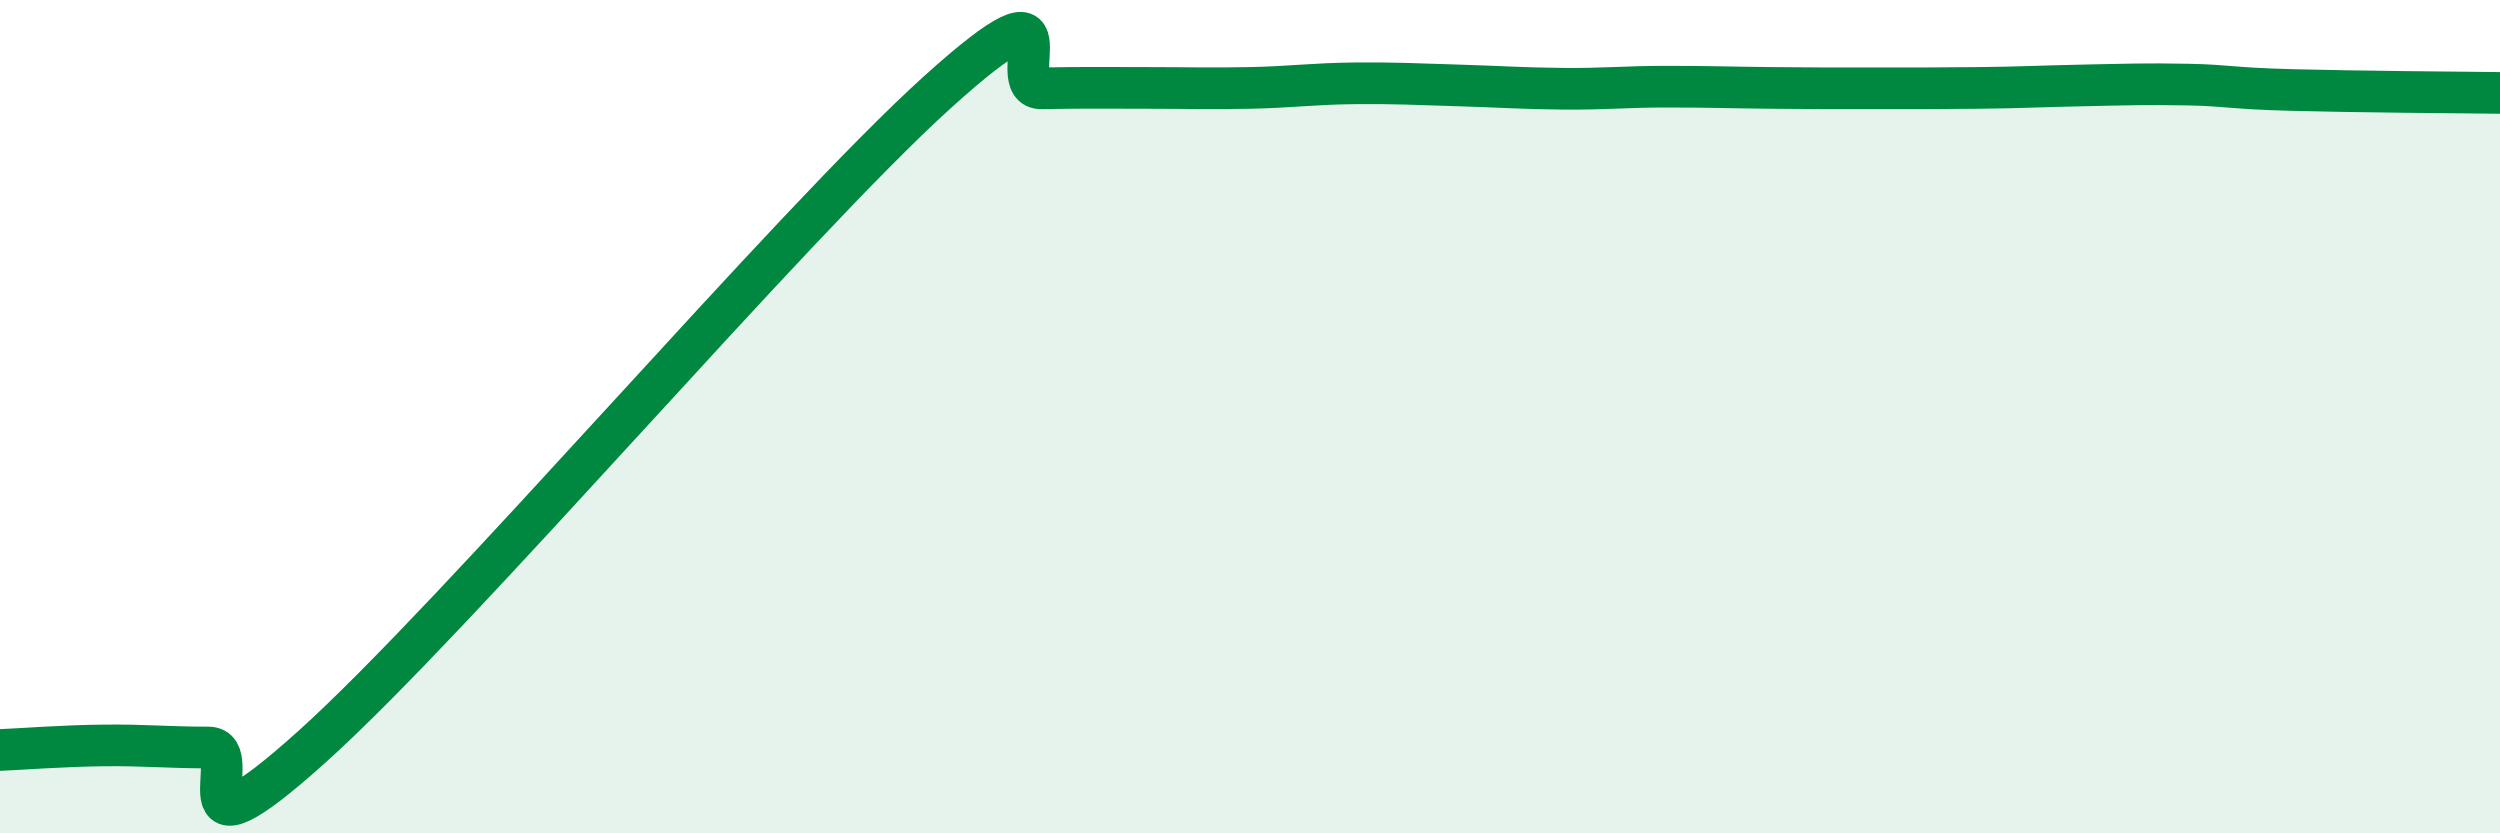 
    <svg width="60" height="20" viewBox="0 0 60 20" xmlns="http://www.w3.org/2000/svg">
      <path
        d="M 0,18 C 0.5,17.98 1.5,17.9 2.5,17.89 C 3.5,17.88 4,17.94 5,17.94 C 6,17.94 4,21.06 7.5,17.91 C 11,14.76 19,5.37 22.5,2.21 C 26,-0.95 24,2.14 25,2.12 C 26,2.1 26.5,2.11 27.5,2.11 C 28.5,2.11 29,2.13 30,2.11 C 31,2.09 31.5,2.01 32.5,2 C 33.5,1.99 34,2.02 35,2.05 C 36,2.08 36.5,2.12 37.5,2.13 C 38.5,2.14 39,2.08 40,2.08 C 41,2.08 41.5,2.1 42.5,2.11 C 43.5,2.12 44,2.12 45,2.12 C 46,2.12 46.5,2.12 47.5,2.11 C 48.5,2.1 49,2.07 50,2.05 C 51,2.03 51.5,2.01 52.5,2.03 C 53.5,2.05 53.5,2.12 55,2.16 C 56.5,2.2 59,2.22 60,2.23L60 20L0 20Z"
        fill="#008740"
        opacity="0.1"
        stroke-linecap="round"
        stroke-linejoin="round"
      />
      <path
        d="M 0,18 C 0.5,17.98 1.5,17.9 2.5,17.89 C 3.5,17.88 4,17.94 5,17.94 C 6,17.94 4,21.06 7.5,17.91 C 11,14.76 19,5.37 22.5,2.21 C 26,-0.95 24,2.14 25,2.12 C 26,2.1 26.5,2.11 27.5,2.11 C 28.5,2.11 29,2.13 30,2.11 C 31,2.09 31.5,2.01 32.5,2 C 33.5,1.99 34,2.02 35,2.05 C 36,2.08 36.5,2.12 37.5,2.13 C 38.5,2.14 39,2.08 40,2.08 C 41,2.08 41.5,2.1 42.5,2.11 C 43.5,2.12 44,2.12 45,2.12 C 46,2.12 46.5,2.12 47.5,2.11 C 48.5,2.1 49,2.07 50,2.05 C 51,2.03 51.5,2.01 52.5,2.03 C 53.5,2.05 53.5,2.12 55,2.16 C 56.5,2.2 59,2.22 60,2.23"
        stroke="#008740"
        stroke-width="1"
        fill="none"
        stroke-linecap="round"
        stroke-linejoin="round"
      />
    </svg>
  